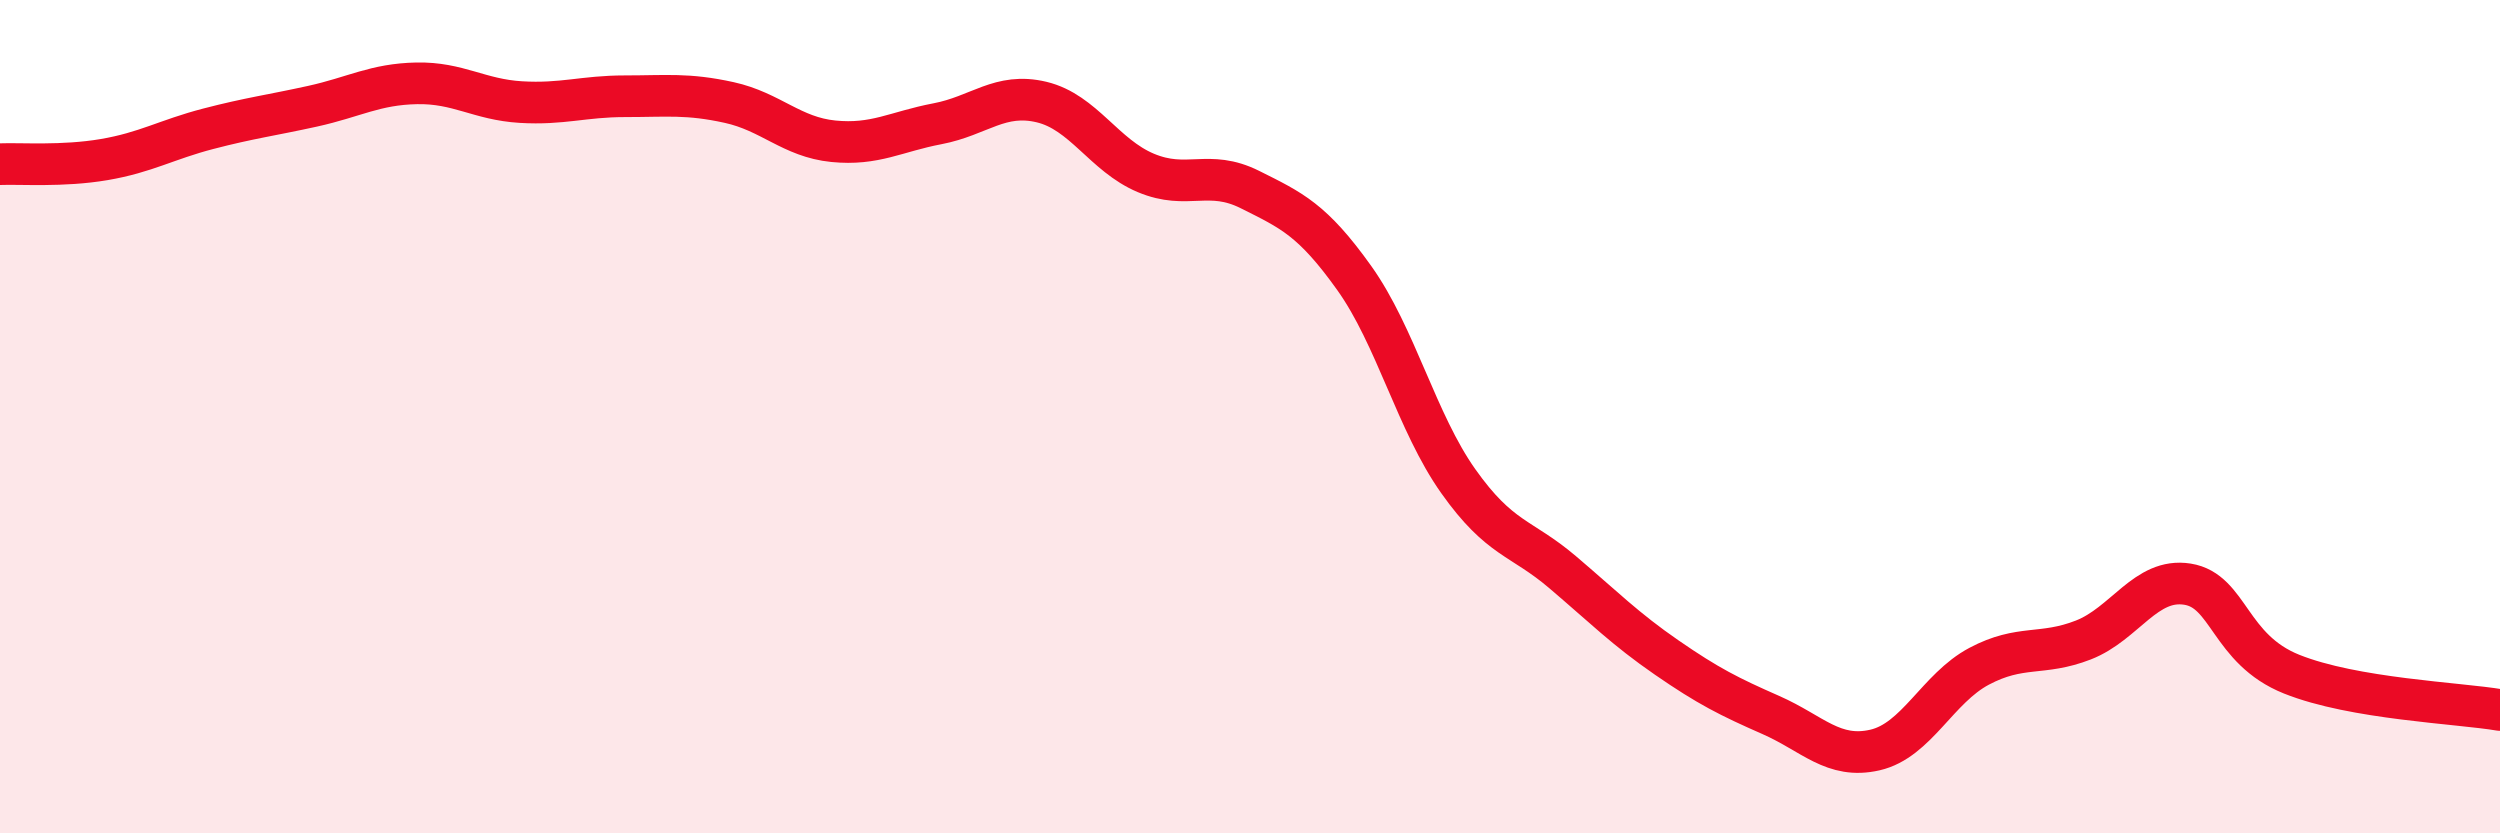 
    <svg width="60" height="20" viewBox="0 0 60 20" xmlns="http://www.w3.org/2000/svg">
      <path
        d="M 0,3.94 C 0.5,3.92 1.5,4 2.5,3.83 C 3.5,3.66 4,3.35 5,3.09 C 6,2.83 6.5,2.77 7.5,2.55 C 8.5,2.33 9,2.02 10,2 C 11,1.98 11.5,2.39 12.5,2.45 C 13.5,2.51 14,2.31 15,2.31 C 16,2.31 16.5,2.24 17.5,2.46 C 18.5,2.68 19,3.29 20,3.39 C 21,3.49 21.5,3.16 22.5,2.97 C 23.5,2.78 24,2.21 25,2.45 C 26,2.69 26.5,3.73 27.5,4.15 C 28.5,4.57 29,4.05 30,4.55 C 31,5.05 31.5,5.27 32.5,6.67 C 33.5,8.07 34,10.14 35,11.55 C 36,12.96 36.5,12.88 37.5,13.73 C 38.5,14.58 39,15.09 40,15.78 C 41,16.47 41.5,16.72 42.5,17.16 C 43.5,17.6 44,18.23 45,18 C 46,17.77 46.5,16.52 47.5,15.99 C 48.5,15.46 49,15.75 50,15.36 C 51,14.97 51.5,13.86 52.5,14.02 C 53.5,14.18 53.5,15.58 55,16.18 C 56.5,16.78 59,16.87 60,17.04L60 20L0 20Z"
        fill="#EB0A25"
        opacity="0.1"
        stroke-linecap="round"
        stroke-linejoin="round"
      />
      <path
        d="M 0,3.94 C 0.5,3.92 1.5,4 2.5,3.83 C 3.5,3.66 4,3.35 5,3.09 C 6,2.83 6.5,2.77 7.5,2.55 C 8.5,2.33 9,2.02 10,2 C 11,1.98 11.5,2.39 12.5,2.45 C 13.5,2.51 14,2.31 15,2.31 C 16,2.31 16.5,2.24 17.5,2.46 C 18.5,2.68 19,3.29 20,3.39 C 21,3.49 21.5,3.16 22.5,2.97 C 23.5,2.78 24,2.21 25,2.45 C 26,2.69 26.5,3.73 27.5,4.15 C 28.5,4.57 29,4.05 30,4.55 C 31,5.05 31.5,5.27 32.5,6.67 C 33.5,8.07 34,10.14 35,11.55 C 36,12.96 36.5,12.88 37.5,13.73 C 38.5,14.58 39,15.09 40,15.78 C 41,16.47 41.5,16.72 42.5,17.16 C 43.5,17.6 44,18.23 45,18 C 46,17.77 46.5,16.52 47.5,15.99 C 48.5,15.46 49,15.75 50,15.36 C 51,14.97 51.5,13.86 52.5,14.02 C 53.5,14.18 53.5,15.58 55,16.18 C 56.5,16.78 59,16.87 60,17.04"
        stroke="#EB0A25"
        stroke-width="1"
        fill="none"
        stroke-linecap="round"
        stroke-linejoin="round"
      />
    </svg>
  
